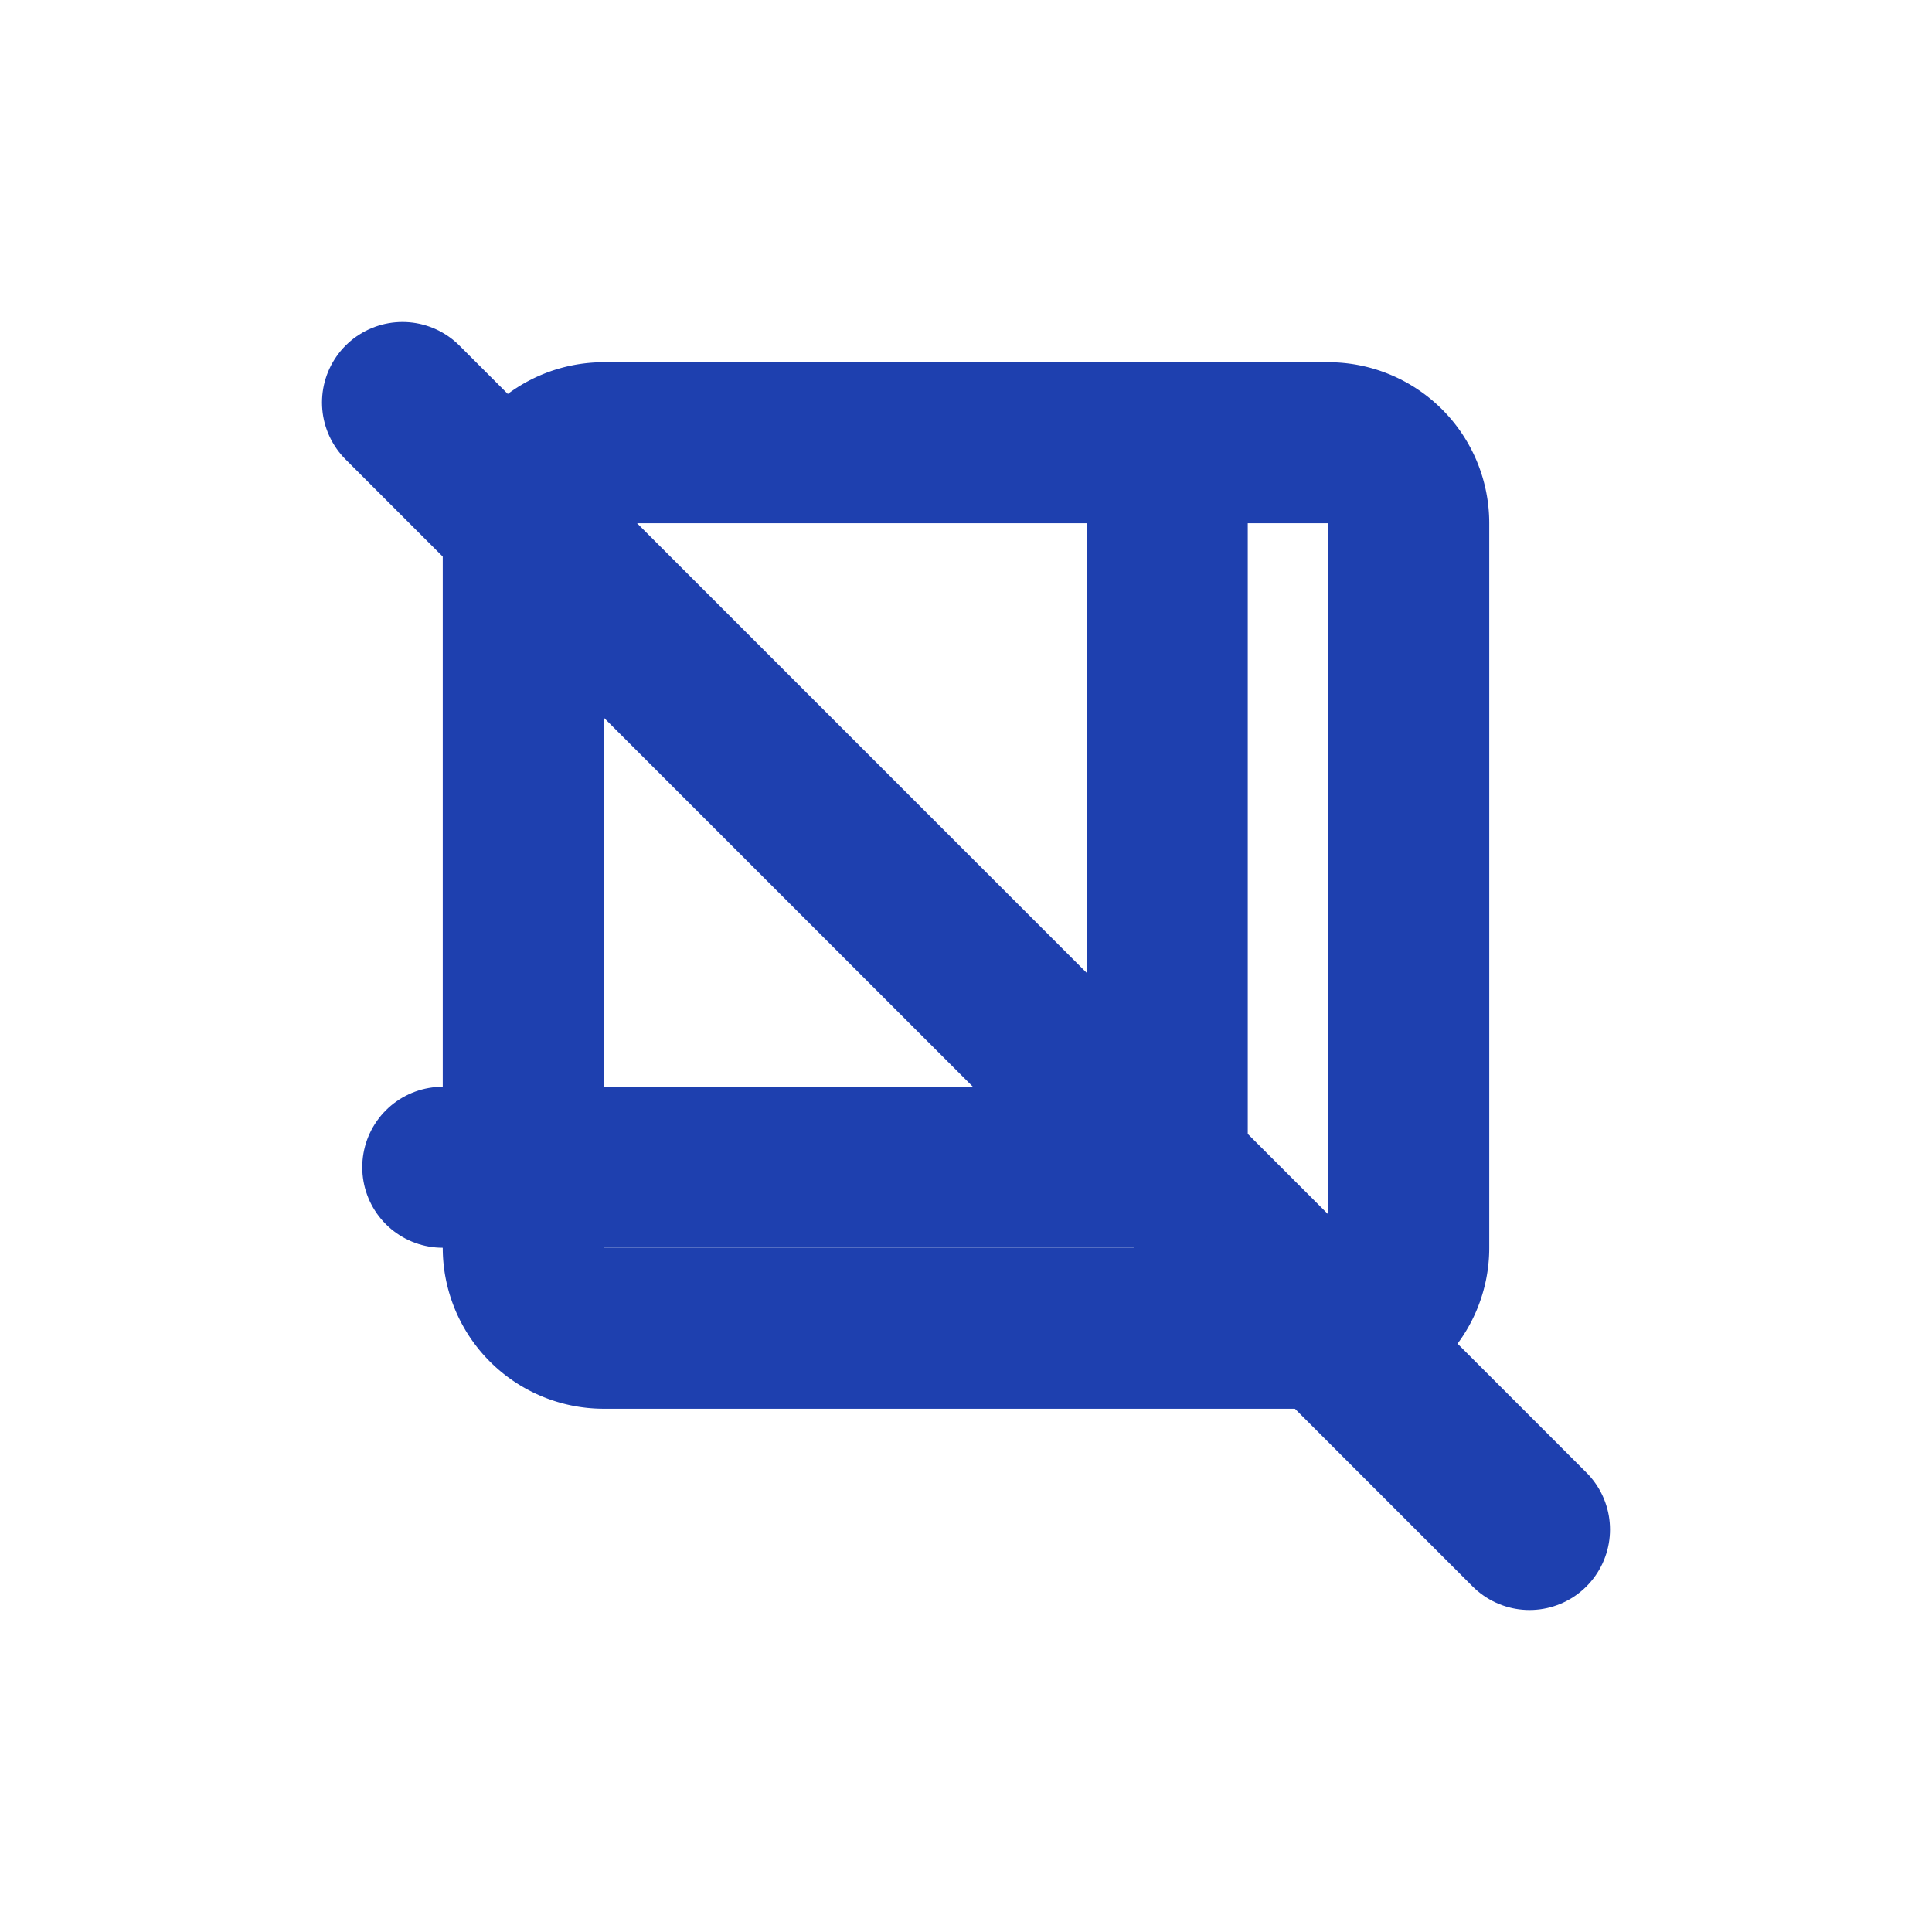 <svg xmlns="http://www.w3.org/2000/svg" width="24" height="24" viewBox="0 0 24 24" fill="none" stroke="#1E40AF" stroke-width="2" stroke-linecap="round" stroke-linejoin="round">
  <path d="M6.5 6.5a1 1 0 0 1 1-1h9a1 1 0 0 1 1 1v9a1 1 0 0 1-1 1h-9a1 1 0 0 1-1-1v-9z"></path>
  <path d="m5 5 14 14"></path>
  <path d="M14.5 5.5v9h-9"></path>
</svg>
